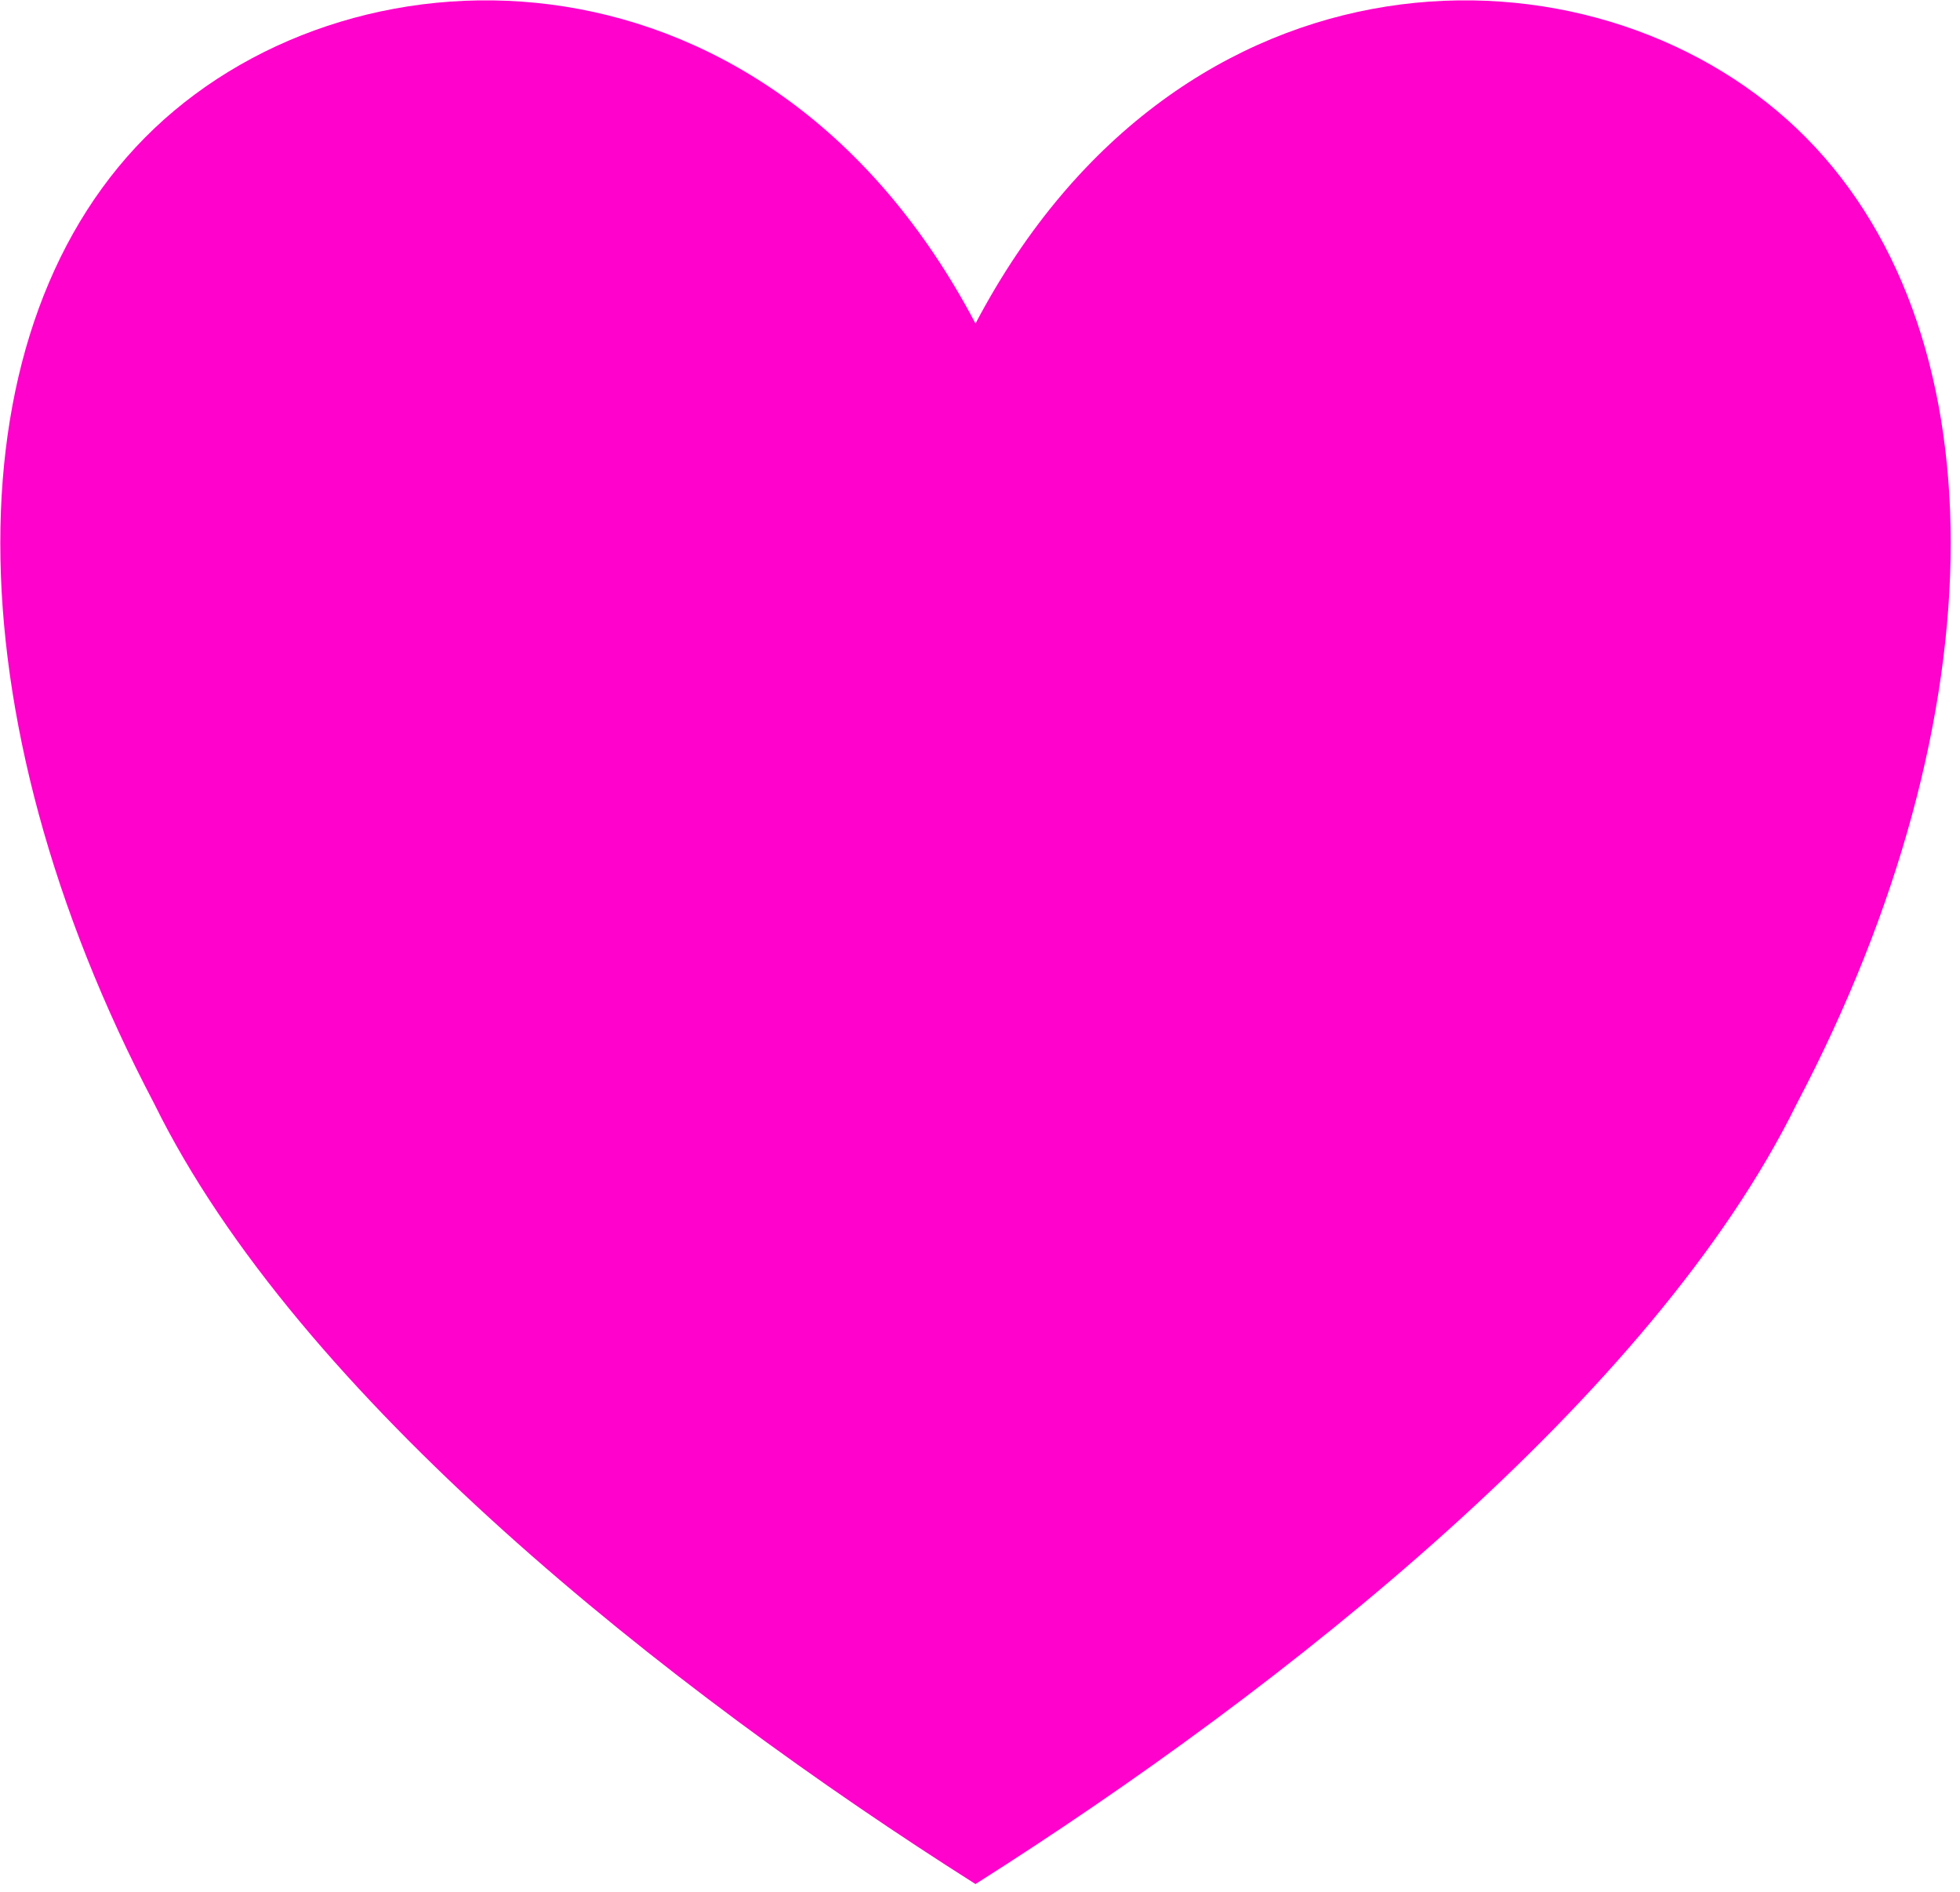 <?xml version="1.0" encoding="UTF-8" standalone="no"?>
<!DOCTYPE svg PUBLIC "-//W3C//DTD SVG 1.1//EN" "http://www.w3.org/Graphics/SVG/1.1/DTD/svg11.dtd">
<svg width="100%" height="100%" viewBox="0 0 201 194" version="1.1" xmlns="http://www.w3.org/2000/svg" xmlns:xlink="http://www.w3.org/1999/xlink" xml:space="preserve" xmlns:serif="http://www.serif.com/" style="fill-rule:evenodd;clip-rule:evenodd;stroke-linejoin:round;stroke-miterlimit:2;">
    <g transform="matrix(1,0,0,1,-480.764,-430.372)">
        <g transform="matrix(0.747,0,0,0.996,121.664,1.73)">
            <path d="M614.644,463.673C642.829,423.509 699.2,423.509 727.385,443.591C755.572,463.673 755.572,503.837 727.385,544.001C707.656,574.124 656.922,604.247 614.644,624.329C572.366,604.247 521.633,574.124 501.903,544.001C473.718,503.837 473.718,463.673 501.903,443.591C530.088,423.509 586.459,423.509 614.644,463.673Z" style="fill:rgb(255,2,204);"/>
        </g>
    </g>
</svg>
